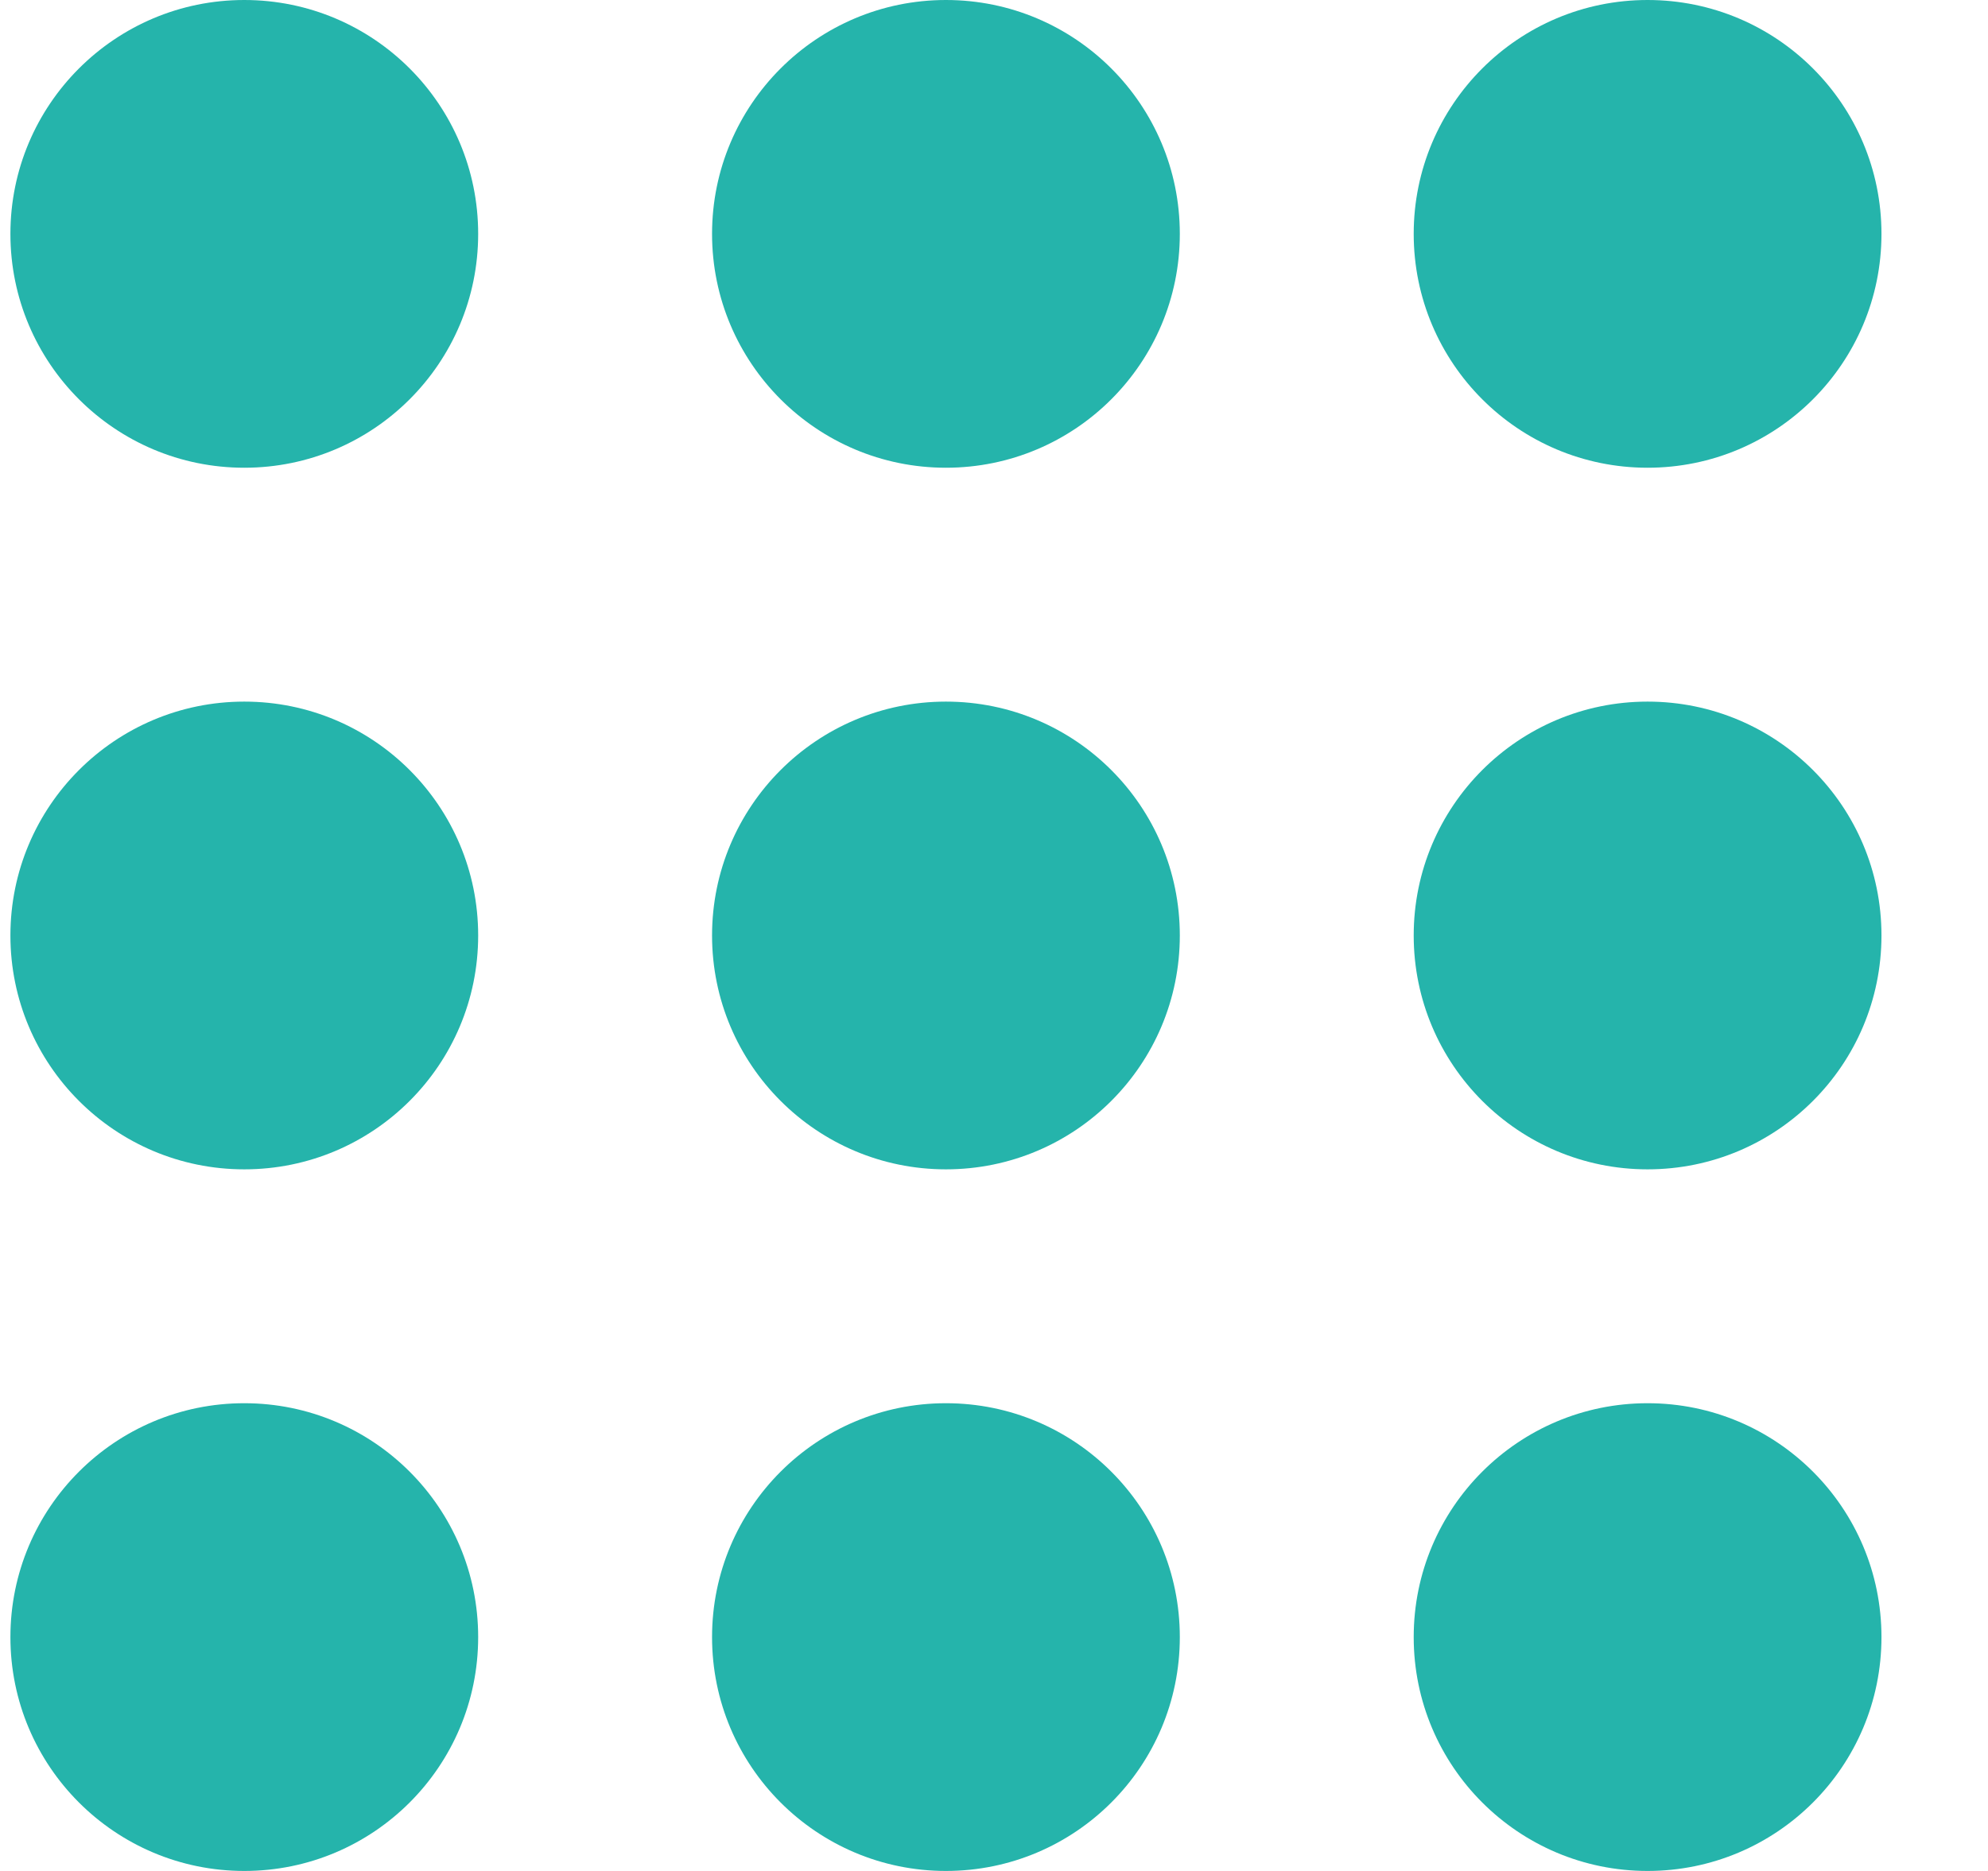 <svg width="17" height="16" viewBox="0 0 17 16" fill="none" xmlns="http://www.w3.org/2000/svg">
<path d="M4.089 2C4.089 3.105 3.194 4 2.089 4C0.985 4 0.089 3.105 0.089 2C0.089 0.895 0.985 0 2.089 0C3.194 0 4.089 0.895 4.089 2Z" fill="#25B4AB"/>
<path d="M4.089 8C4.089 9.105 3.194 10 2.089 10C0.985 10 0.089 9.105 0.089 8C0.089 6.895 0.985 6 2.089 6C3.194 6 4.089 6.895 4.089 8Z" fill="#25B4AB"/>
<path d="M4.089 14C4.089 15.105 3.194 16 2.089 16C0.985 16 0.089 15.105 0.089 14C0.089 12.895 0.985 12 2.089 12C3.194 12 4.089 12.895 4.089 14Z" fill="#25B4AB"/>
<path d="M10.089 2C10.089 3.105 9.194 4 8.089 4C6.985 4 6.089 3.105 6.089 2C6.089 0.895 6.985 0 8.089 0C9.194 0 10.089 0.895 10.089 2Z" fill="#25B4AB"/>
<path d="M10.089 8C10.089 9.105 9.194 10 8.089 10C6.985 10 6.089 9.105 6.089 8C6.089 6.895 6.985 6 8.089 6C9.194 6 10.089 6.895 10.089 8Z" fill="#25B4AB"/>
<path d="M10.089 14C10.089 15.105 9.194 16 8.089 16C6.985 16 6.089 15.105 6.089 14C6.089 12.895 6.985 12 8.089 12C9.194 12 10.089 12.895 10.089 14Z" fill="#25B4AB"/>
<path d="M16.089 2C16.089 3.105 15.194 4 14.089 4C12.985 4 12.089 3.105 12.089 2C12.089 0.895 12.985 0 14.089 0C15.194 0 16.089 0.895 16.089 2Z" fill="#25B4AB"/>
<path d="M16.089 8C16.089 9.105 15.194 10 14.089 10C12.985 10 12.089 9.105 12.089 8C12.089 6.895 12.985 6 14.089 6C15.194 6 16.089 6.895 16.089 8Z" fill="#25B4AB"/>
<path d="M16.089 14C16.089 15.105 15.194 16 14.089 16C12.985 16 12.089 15.105 12.089 14C12.089 12.895 12.985 12 14.089 12C15.194 12 16.089 12.895 16.089 14Z" fill="#25B4AB"/>
</svg>
